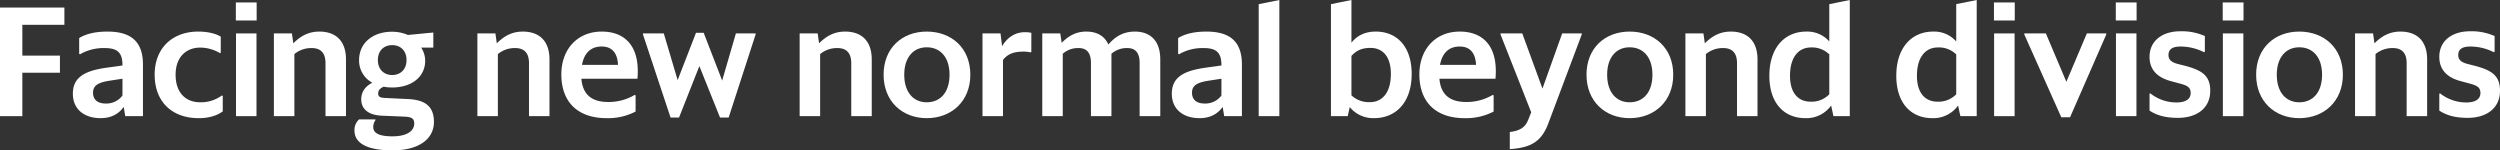 <svg xmlns="http://www.w3.org/2000/svg" viewBox="0 0 1217.798 73.24"><rect x="0" y="0" width="1217.798" height="73.24" fill="#333333" stroke="none"/><defs><style>.cls-1{fill:#fff;}</style></defs><g id="レイヤー_2" data-name="レイヤー 2"><g id="レイヤー_1-2" data-name="レイヤー 1"><path class="cls-1" d="M10.881,35.42V56.582H0V3.676H31.368V12.082H10.881V27.09H29.192v8.33Z"/><path class="cls-1" d="M60.257,52.078c-2.026,2.852-5.403,5.479-11.256,5.479-7.729,0-13.507-4.127-13.507-11.932,0-8.33,6.378-11.182,16.134-12.607l8.03-1.125v-.15c0-6.379-2.702-8.33-8.78-8.33A22.94,22.94,0,0,0,39.02,26.414l-.45-.15V18.535c3.152-1.951,7.654-3.152,13.733-3.152,11.031,0,17.334,4.428,17.334,16.059V56.582H61.007Zm-.6-5.553V38.346l-5.854.9c-6.078.9-8.479,2.402-8.479,5.93,0,3.15,1.951,5.252,6.153,5.252A9.721,9.721,0,0,0,59.657,46.525Z"/><path class="cls-1" d="M75.339,36.395c0-13.432,9.155-21.012,21.162-21.012,5.028,0,8.93,1.125,11.031,2.477v7.805l-.375.225a18.792,18.792,0,0,0-9.681-2.701c-6.604,0-11.932,4.428-11.932,13.207,0,8.705,4.803,13.434,12.082,13.434a17.288,17.288,0,0,0,10.431-3.303l.45.15v7.58c-2.326,1.725-6.079,3.301-11.707,3.301C83.819,57.557,75.339,49.603,75.339,36.395Z"/><path class="cls-1" d="M114.885,1.199h10.131V9.98H114.885Zm.075,15.084h9.98V56.582H114.96Z"/><path class="cls-1" d="M143.4,26.34V56.582h-9.98V16.283h8.78l.675,4.803c3.002-2.926,6.754-5.703,12.683-5.703,7.804,0,12.982,4.354,12.982,13.582V56.582h-9.981V30.768c0-5.629-3.001-7.356-6.754-7.356A12.885,12.885,0,0,0,143.4,26.34Z"/><path class="cls-1" d="M172.665,63.41a6.907,6.907,0,0,1,2.251-5.252h7.879l.15.299a5.685,5.685,0,0,0-1.125,3.453c0,2.926,2.852,4.502,9.38,4.502,7.204,0,10.581-2.777,10.581-6.229,0-2.551-1.351-3.227-5.028-3.377l-10.731-.451c-7.129-.299-10.056-3.676-10.056-7.953,0-3.678,2.026-6.379,5.403-8.105a12.243,12.243,0,0,1-6.454-11.031c0-8.254,6.604-13.807,16.059-13.807a19.473,19.473,0,0,1,7.729,1.574l12.382-1.199v7.354h-5.929a11.536,11.536,0,0,1,1.951,6.453c0,7.731-6.529,12.982-16.134,12.982a23.265,23.265,0,0,1-4.052-.375c-1.876.75-2.702,1.801-2.702,3.377,0,1.65,1.276,2.027,3.677,2.102l10.881.525c7.955.375,12.607,3.301,12.607,11.105,0,8.33-7.279,13.883-20.186,13.883C179.418,73.24,172.589,70.09,172.665,63.41Zm25.364-34.145c0-4.578-2.926-7.279-6.979-7.279-4.052,0-6.979,2.701-6.979,7.279,0,4.502,2.926,7.279,6.979,7.279C195.103,36.545,198.029,33.768,198.029,29.266Z"/><path class="cls-1" d="M242.525,26.34V56.582H232.544V16.283h8.78L242,21.086c3.001-2.926,6.754-5.703,12.682-5.703,7.805,0,12.982,4.354,12.982,13.582V56.582h-9.98V30.768c0-5.629-3.002-7.356-6.754-7.356A12.882,12.882,0,0,0,242.525,26.34Z"/><path class="cls-1" d="M295.503,57.557c-14.333,0-22.062-8.104-22.062-21.312,0-12.381,7.955-20.861,19.661-20.861,10.956,0,18.836,6.68,17.41,22.963h-27.315c.675,7.805,5.103,11.332,13.058,11.332a24.606,24.606,0,0,0,12.907-3.451l.45.225v7.879A28.933,28.933,0,0,1,295.503,57.557Zm-12.007-25.965h17.561c-.301-5.777-2.927-8.93-7.955-8.93C287.999,22.662,284.622,25.59,283.496,31.592Z"/><path class="cls-1" d="M340.676,32.193l-9.905,25.064h-4.127L313.211,16.809v-.525h10.131l6.753,22.738,8.931-23.037h3.752l9.005,23.262,6.679-22.963h9.605v.525l-13.132,40.449h-4.203Z"/><path class="cls-1" d="M399.505,26.34V56.582h-9.981V16.283h8.78l.676,4.803c3.001-2.926,6.754-5.703,12.682-5.703,7.805,0,12.982,4.354,12.982,13.582V56.582h-9.98V30.768c0-5.629-3.002-7.356-6.754-7.356A12.882,12.882,0,0,0,399.505,26.34Z"/><path class="cls-1" d="M430.42,36.395c0-12.982,9.005-21.012,21.012-21.012,12.082,0,21.237,8.029,21.237,21.012,0,12.908-9.155,21.162-21.237,21.162C439.425,57.557,430.42,49.303,430.42,36.395Zm32.118,0c0-8.629-4.577-13.357-11.106-13.357-6.378,0-10.956,4.729-10.956,13.357,0,8.705,4.578,13.434,10.956,13.434C457.961,49.828,462.538,45.1,462.538,36.395Z"/><path class="cls-1" d="M488.576,29.191V56.582h-9.981V16.283h8.78l.751,6.229c2.176-3.676,5.853-6.828,11.031-6.828a14.217,14.217,0,0,1,3.227.301v9.305l-.45.225a13.642,13.642,0,0,0-3.227-.375C493.904,25.139,490.978,26.189,488.576,29.191Z"/><path class="cls-1" d="M517.69,26.189V56.582H507.709V16.283h8.78l.676,4.578c2.776-2.777,6.378-5.479,11.932-5.479,5.027,0,8.855,1.951,10.806,6.305,2.927-3.377,6.754-6.305,12.908-6.305,7.429,0,12.382,4.354,12.382,13.582V56.582h-10.056V30.691c0-5.627-2.627-7.279-6.004-7.279a11.243,11.243,0,0,0-7.729,2.777V56.582h-9.98V30.691c0-5.627-2.626-7.279-6.003-7.279A11.241,11.241,0,0,0,517.69,26.189Z"/><path class="cls-1" d="M595.582,52.078c-2.026,2.852-5.403,5.479-11.257,5.479-7.73,0-13.508-4.127-13.508-11.932,0-8.33,6.379-11.182,16.135-12.607l8.029-1.125v-.15c0-6.379-2.701-8.33-8.78-8.33a22.941,22.941,0,0,0-11.856,3.002l-.45-.15V18.535c3.151-1.951,7.654-3.152,13.732-3.152,11.031,0,17.335,4.428,17.335,16.059V56.582h-8.63Zm-.601-5.553V38.346l-5.853.9c-6.078.9-8.479,2.402-8.479,5.93,0,3.15,1.951,5.252,6.153,5.252A9.721,9.721,0,0,0,594.981,46.525Z"/><path class="cls-1" d="M613.14,2.025,623.195,0V56.582h-10.056Z"/><path class="cls-1" d="M657.486,52.154l-.976,4.428h-8.18V2.025L658.313,0V20.787c2.776-3.453,6.604-5.404,11.857-5.404,10.281,0,17.485,7.279,17.485,20.637,0,13.658-7.505,21.537-18.386,21.537A14.72,14.72,0,0,1,657.486,52.154Zm20.037-16.135c0-8.93-4.353-12.682-9.906-12.682-4.428,0-7.054,1.426-9.305,3.902v19.211a12.372,12.372,0,0,0,9.08,3.301C673.246,49.752,677.524,45.176,677.524,36.02Z"/><path class="cls-1" d="M713.466,57.557c-14.333,0-22.062-8.104-22.062-21.312,0-12.381,7.955-20.861,19.661-20.861,10.956,0,18.836,6.68,17.41,22.963h-27.315c.675,7.805,5.103,11.332,13.058,11.332a24.606,24.606,0,0,0,12.907-3.451l.45.225v7.879A28.932,28.932,0,0,1,713.466,57.557ZM701.459,31.592h17.561c-.301-5.777-2.927-8.93-7.955-8.93C705.962,22.662,702.585,25.59,701.459,31.592Z"/><path class="cls-1" d="M735.451,64.311c5.103-.6,7.579-2.4,8.93-5.854l1.501-3.752-14.934-37.897v-.525h10.581l9.831,26.865,9.605-26.865h9.53v.525l-16.284,43.301c-3.228,8.629-8.18,11.855-18.761,12.531Z"/><path class="cls-1" d="M772.819,36.395c0-12.982,9.005-21.012,21.012-21.012,12.082,0,21.237,8.029,21.237,21.012,0,12.908-9.155,21.162-21.237,21.162C781.824,57.557,772.819,49.303,772.819,36.395Zm32.118,0c0-8.629-4.577-13.357-11.106-13.357-6.378,0-10.956,4.729-10.956,13.357,0,8.705,4.578,13.434,10.956,13.434C800.36,49.828,804.938,45.1,804.938,36.395Z"/><path class="cls-1" d="M830.976,26.34V56.582h-9.981V16.283h8.78l.676,4.803c3.001-2.926,6.754-5.703,12.682-5.703,7.805,0,12.982,4.354,12.982,13.582V56.582h-9.98V30.768c0-5.629-3.002-7.356-6.754-7.356A12.882,12.882,0,0,0,830.976,26.34Z"/><path class="cls-1" d="M891.983,51.404a14.796,14.796,0,0,1-12.531,6.152c-10.432,0-17.561-7.354-17.561-20.637,0-13.658,7.43-21.537,18.011-21.537a14.294,14.294,0,0,1,11.181,4.803V2.025L901.064,0V56.582h-7.955Zm-.9-5.479V26.49a12.043,12.043,0,0,0-8.93-3.377c-5.929,0-10.206,4.576-10.206,13.807,0,8.855,4.428,12.607,9.98,12.607A11.955,11.955,0,0,0,891.082,45.926Z"/><path class="cls-1" d="M953.813,51.404a14.796,14.796,0,0,1-12.531,6.152c-10.432,0-17.561-7.354-17.561-20.637,0-13.658,7.43-21.537,18.011-21.537a14.293,14.293,0,0,1,11.181,4.803V2.025L962.894,0V56.582h-7.955Zm-.9-5.479V26.49a12.043,12.043,0,0,0-8.93-3.377c-5.929,0-10.206,4.576-10.206,13.807,0,8.855,4.428,12.607,9.98,12.607A11.954,11.954,0,0,0,952.912,45.926Z"/><path class="cls-1" d="M971.295,1.199h10.131V9.98H971.295Zm.075,15.084h9.98V56.582h-9.98Z"/><path class="cls-1" d="M1004.088,57.107l-18.011-40.299v-.525H996.583l9.982,23.564,9.98-23.564H1026v.525l-17.635,40.299Z"/><path class="cls-1" d="M1030.65,1.199h10.131V9.98h-10.131Zm.075,15.084h9.98V56.582h-9.98Z"/><path class="cls-1" d="M1047.084,53.881V45.625l.375-.15a20.42,20.42,0,0,0,12.832,4.428c4.503,0,6.829-1.726,6.829-4.578,0-2.701-1.501-3.676-5.628-4.726l-3.902-1.051c-6.304-1.65-10.506-5.254-10.506-11.857,0-7.578,5.928-12.457,15.009-12.457a27.357,27.357,0,0,1,11.932,2.326v7.654l-.376.227a25.404,25.404,0,0,0-11.482-2.777c-4.427,0-5.853,1.727-5.853,4.127,0,2.326,1.426,3.527,4.502,4.354l3.827.975c8.104,2.176,12.007,4.803,12.007,12.082,0,8.631-6.679,13.207-15.759,13.207C1054.213,57.406,1050.16,55.906,1047.084,53.881Z"/><path class="cls-1" d="M1082.727,1.199h10.131V9.98h-10.131Zm.075,15.084h9.98V56.582h-9.98Z"/><path class="cls-1" d="M1099.01,36.395c0-12.982,9.005-21.012,21.012-21.012,12.082,0,21.237,8.029,21.237,21.012,0,12.908-9.155,21.162-21.237,21.162C1108.015,57.557,1099.01,49.303,1099.01,36.395Zm32.118,0c0-8.629-4.577-13.357-11.107-13.357-6.378,0-10.956,4.729-10.956,13.357,0,8.705,4.578,13.434,10.956,13.434C1126.551,49.828,1131.128,45.1,1131.128,36.395Z"/><path class="cls-1" d="M1157.166,26.34V56.582h-9.981V16.283h8.78l.676,4.803c3.001-2.926,6.754-5.703,12.682-5.703,7.805,0,12.982,4.354,12.982,13.582V56.582h-9.98V30.768c0-5.629-3.002-7.356-6.754-7.356A12.882,12.882,0,0,0,1157.166,26.34Z"/><path class="cls-1" d="M1188.232,53.881V45.625l.375-.15a20.419,20.419,0,0,0,12.832,4.428c4.503,0,6.829-1.726,6.829-4.578,0-2.701-1.501-3.676-5.628-4.726l-3.902-1.051c-6.304-1.65-10.506-5.254-10.506-11.857,0-7.578,5.928-12.457,15.009-12.457a27.357,27.357,0,0,1,11.932,2.326v7.654l-.376.227a25.404,25.404,0,0,0-11.481-2.777c-4.427,0-5.853,1.727-5.853,4.127,0,2.326,1.426,3.527,4.502,4.354l3.827.975c8.104,2.176,12.007,4.803,12.007,12.082,0,8.631-6.679,13.207-15.759,13.207C1195.36,57.406,1191.308,55.906,1188.232,53.881Z"/></g></g></svg>